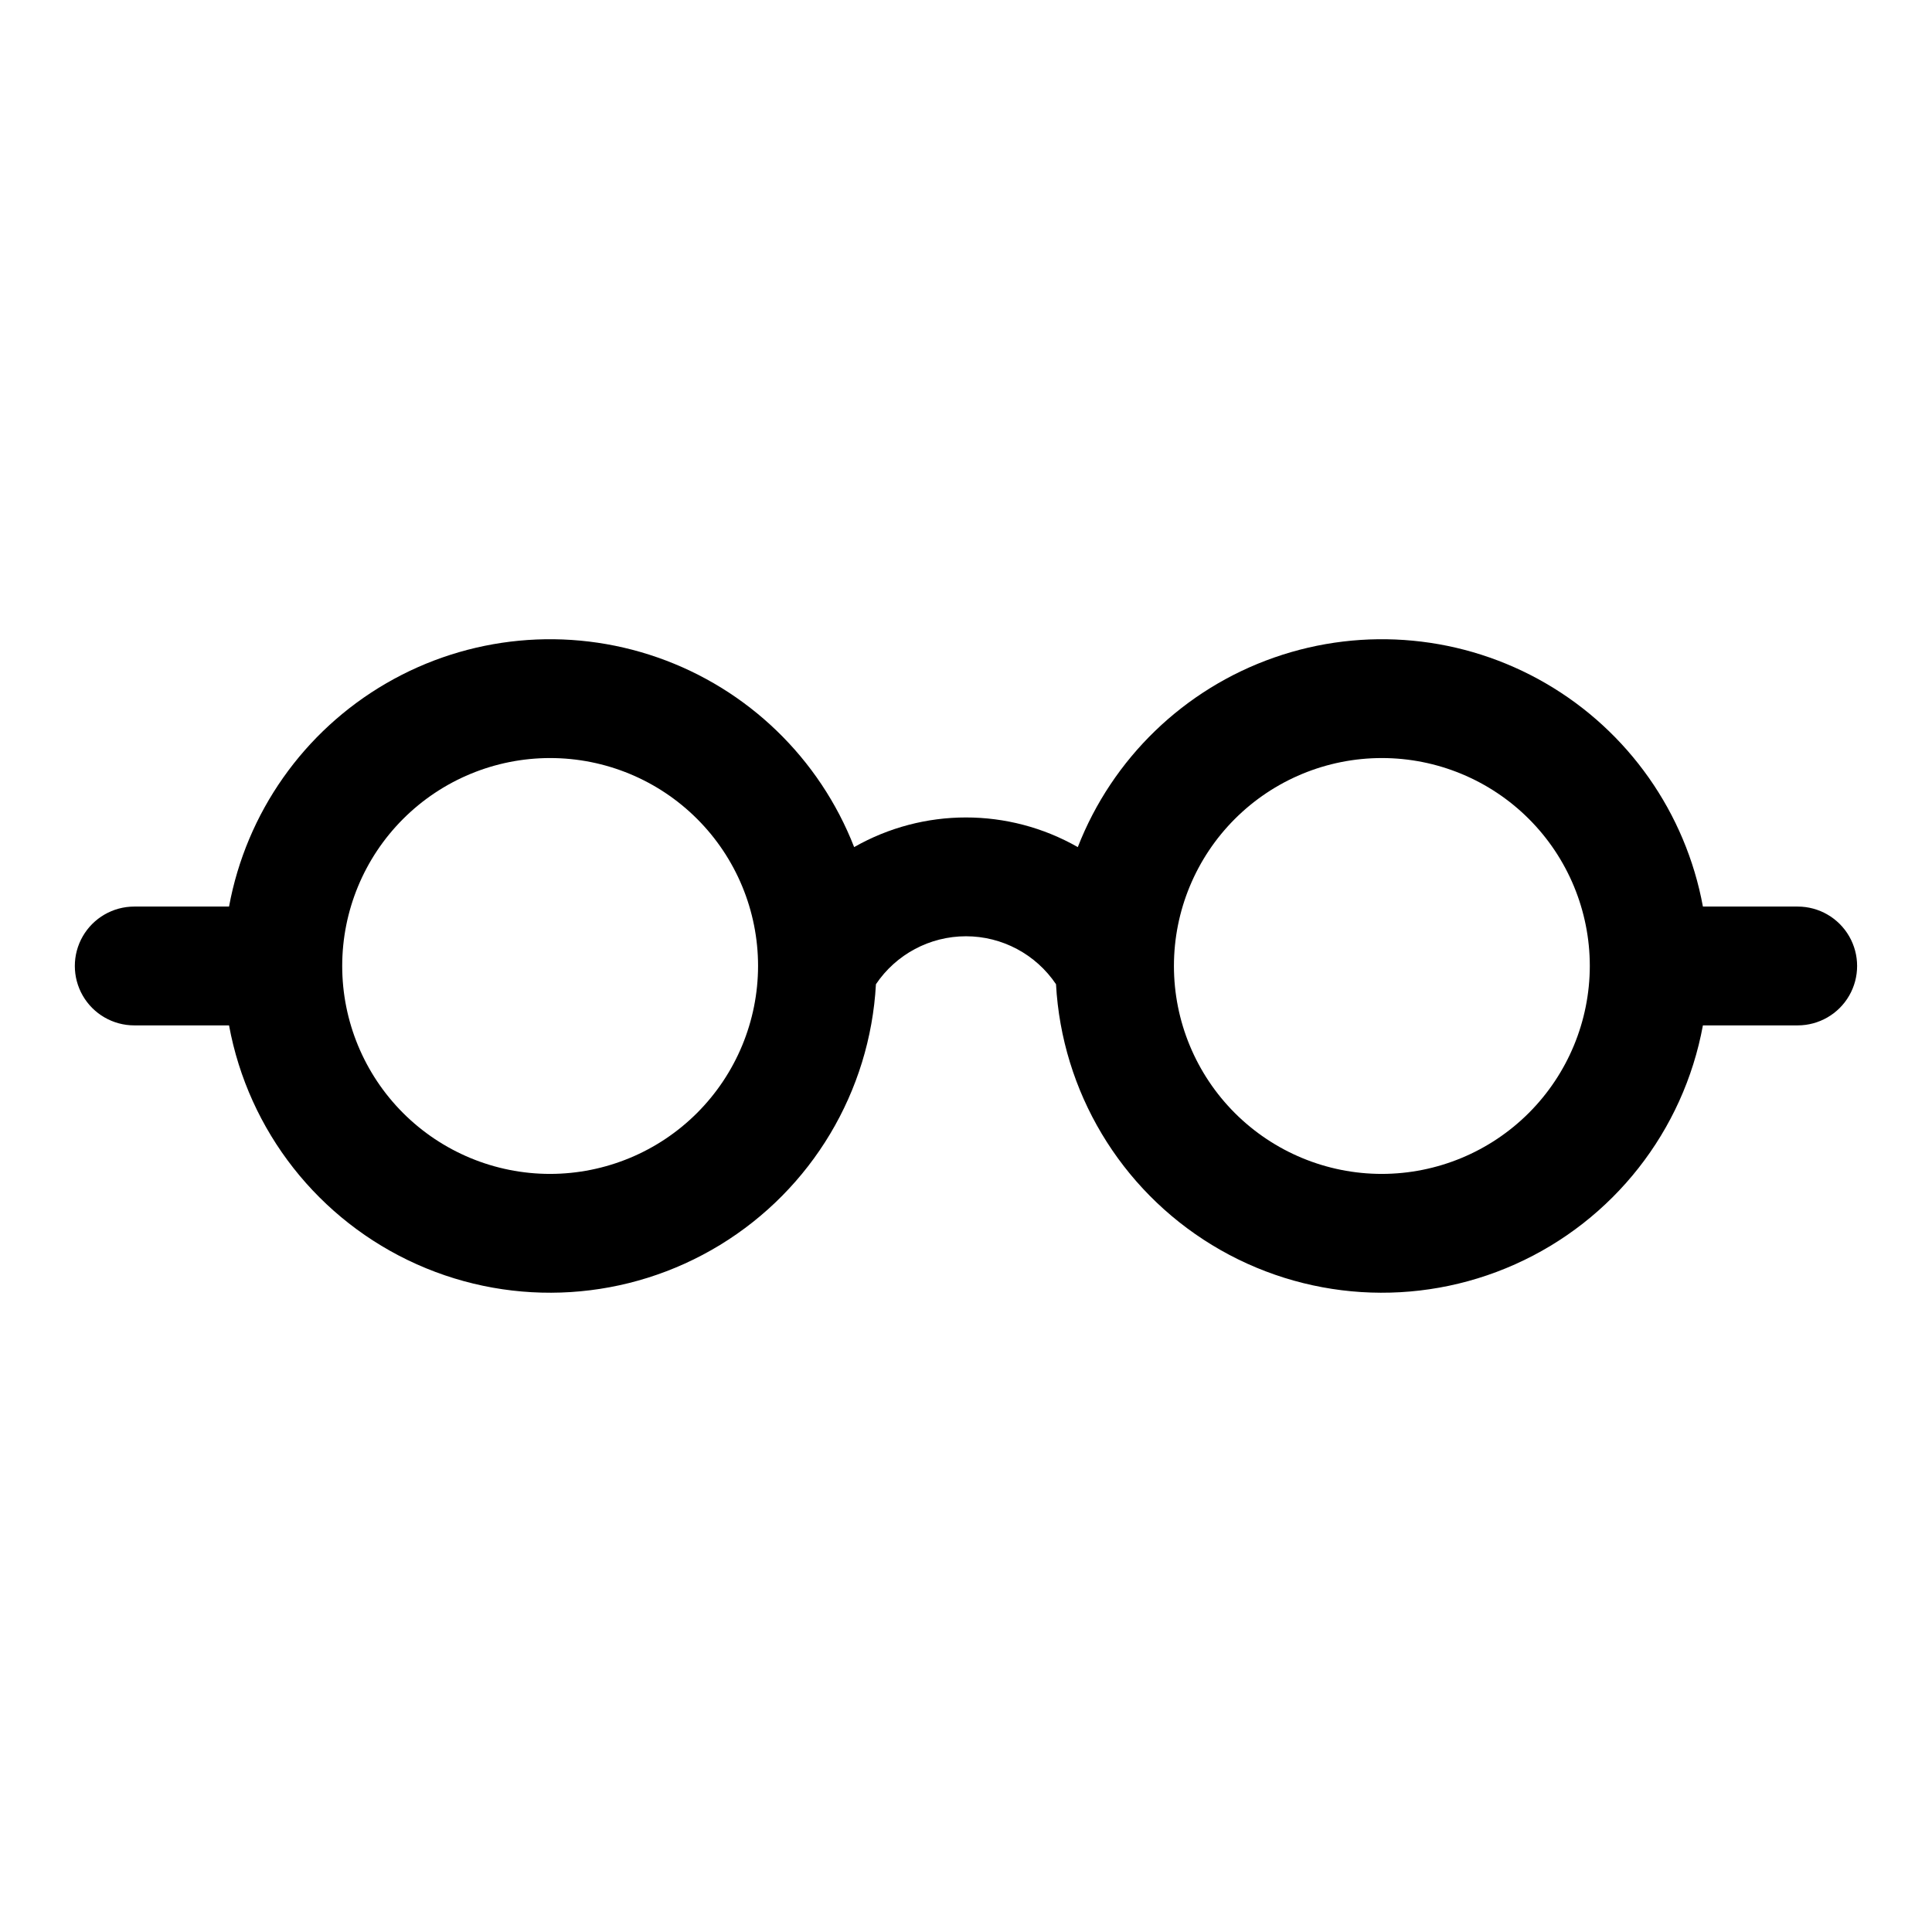 <?xml version="1.0" encoding="UTF-8"?>
<!-- Uploaded to: ICON Repo, www.iconrepo.com, Generator: ICON Repo Mixer Tools -->
<svg fill="#000000" width="800px" height="800px" version="1.1" viewBox="144 144 512 512" xmlns="http://www.w3.org/2000/svg">
 <path d="m620.41 384.25h-25.121c-4.57-24.848-19.777-46.457-41.625-59.148-21.848-12.688-48.152-15.191-72-6.848-23.852 8.34-42.859 26.695-52.035 50.238-18.367-10.477-40.902-10.477-59.27 0-9.176-23.543-28.184-41.898-52.031-50.238-23.852-8.344-50.156-5.84-72.004 6.848-21.848 12.691-37.055 34.301-41.625 59.148h-25.121c-5.625 0-10.824 3-13.637 7.871s-2.812 10.875 0 15.746 8.012 7.871 13.637 7.871h25.121c5.152 28.008 23.758 51.684 49.75 63.309 25.996 11.629 56.047 9.715 80.359-5.113 24.309-14.824 39.766-40.668 41.324-69.102 5.344-7.945 14.289-12.711 23.863-12.711 9.57 0 18.516 4.766 23.859 12.711 1.559 28.434 17.016 54.277 41.328 69.102 24.309 14.828 54.359 16.742 80.355 5.113 25.996-11.625 44.602-35.301 49.75-63.309h25.121c5.625 0 10.824-3 13.637-7.871s2.812-10.875 0-15.746-8.012-7.871-13.637-7.871zm-330.62 70.848c-14.613 0-28.629-5.805-38.965-16.137-10.332-10.336-16.137-24.352-16.137-38.965 0-14.617 5.805-28.633 16.137-38.965 10.336-10.336 24.352-16.141 38.965-16.141 14.617 0 28.633 5.805 38.965 16.141 10.336 10.332 16.141 24.348 16.141 38.965-0.02 14.609-5.828 28.613-16.16 38.945-10.328 10.328-24.336 16.141-38.945 16.156zm220.42 0c-14.613 0-28.629-5.805-38.965-16.137-10.332-10.336-16.141-24.352-16.141-38.965 0-14.617 5.809-28.633 16.141-38.965 10.336-10.336 24.352-16.141 38.965-16.141s28.629 5.805 38.965 16.141c10.332 10.332 16.141 24.348 16.141 38.965-0.02 14.609-5.832 28.613-16.16 38.945-10.332 10.328-24.336 16.141-38.945 16.156z"/>
</svg>
